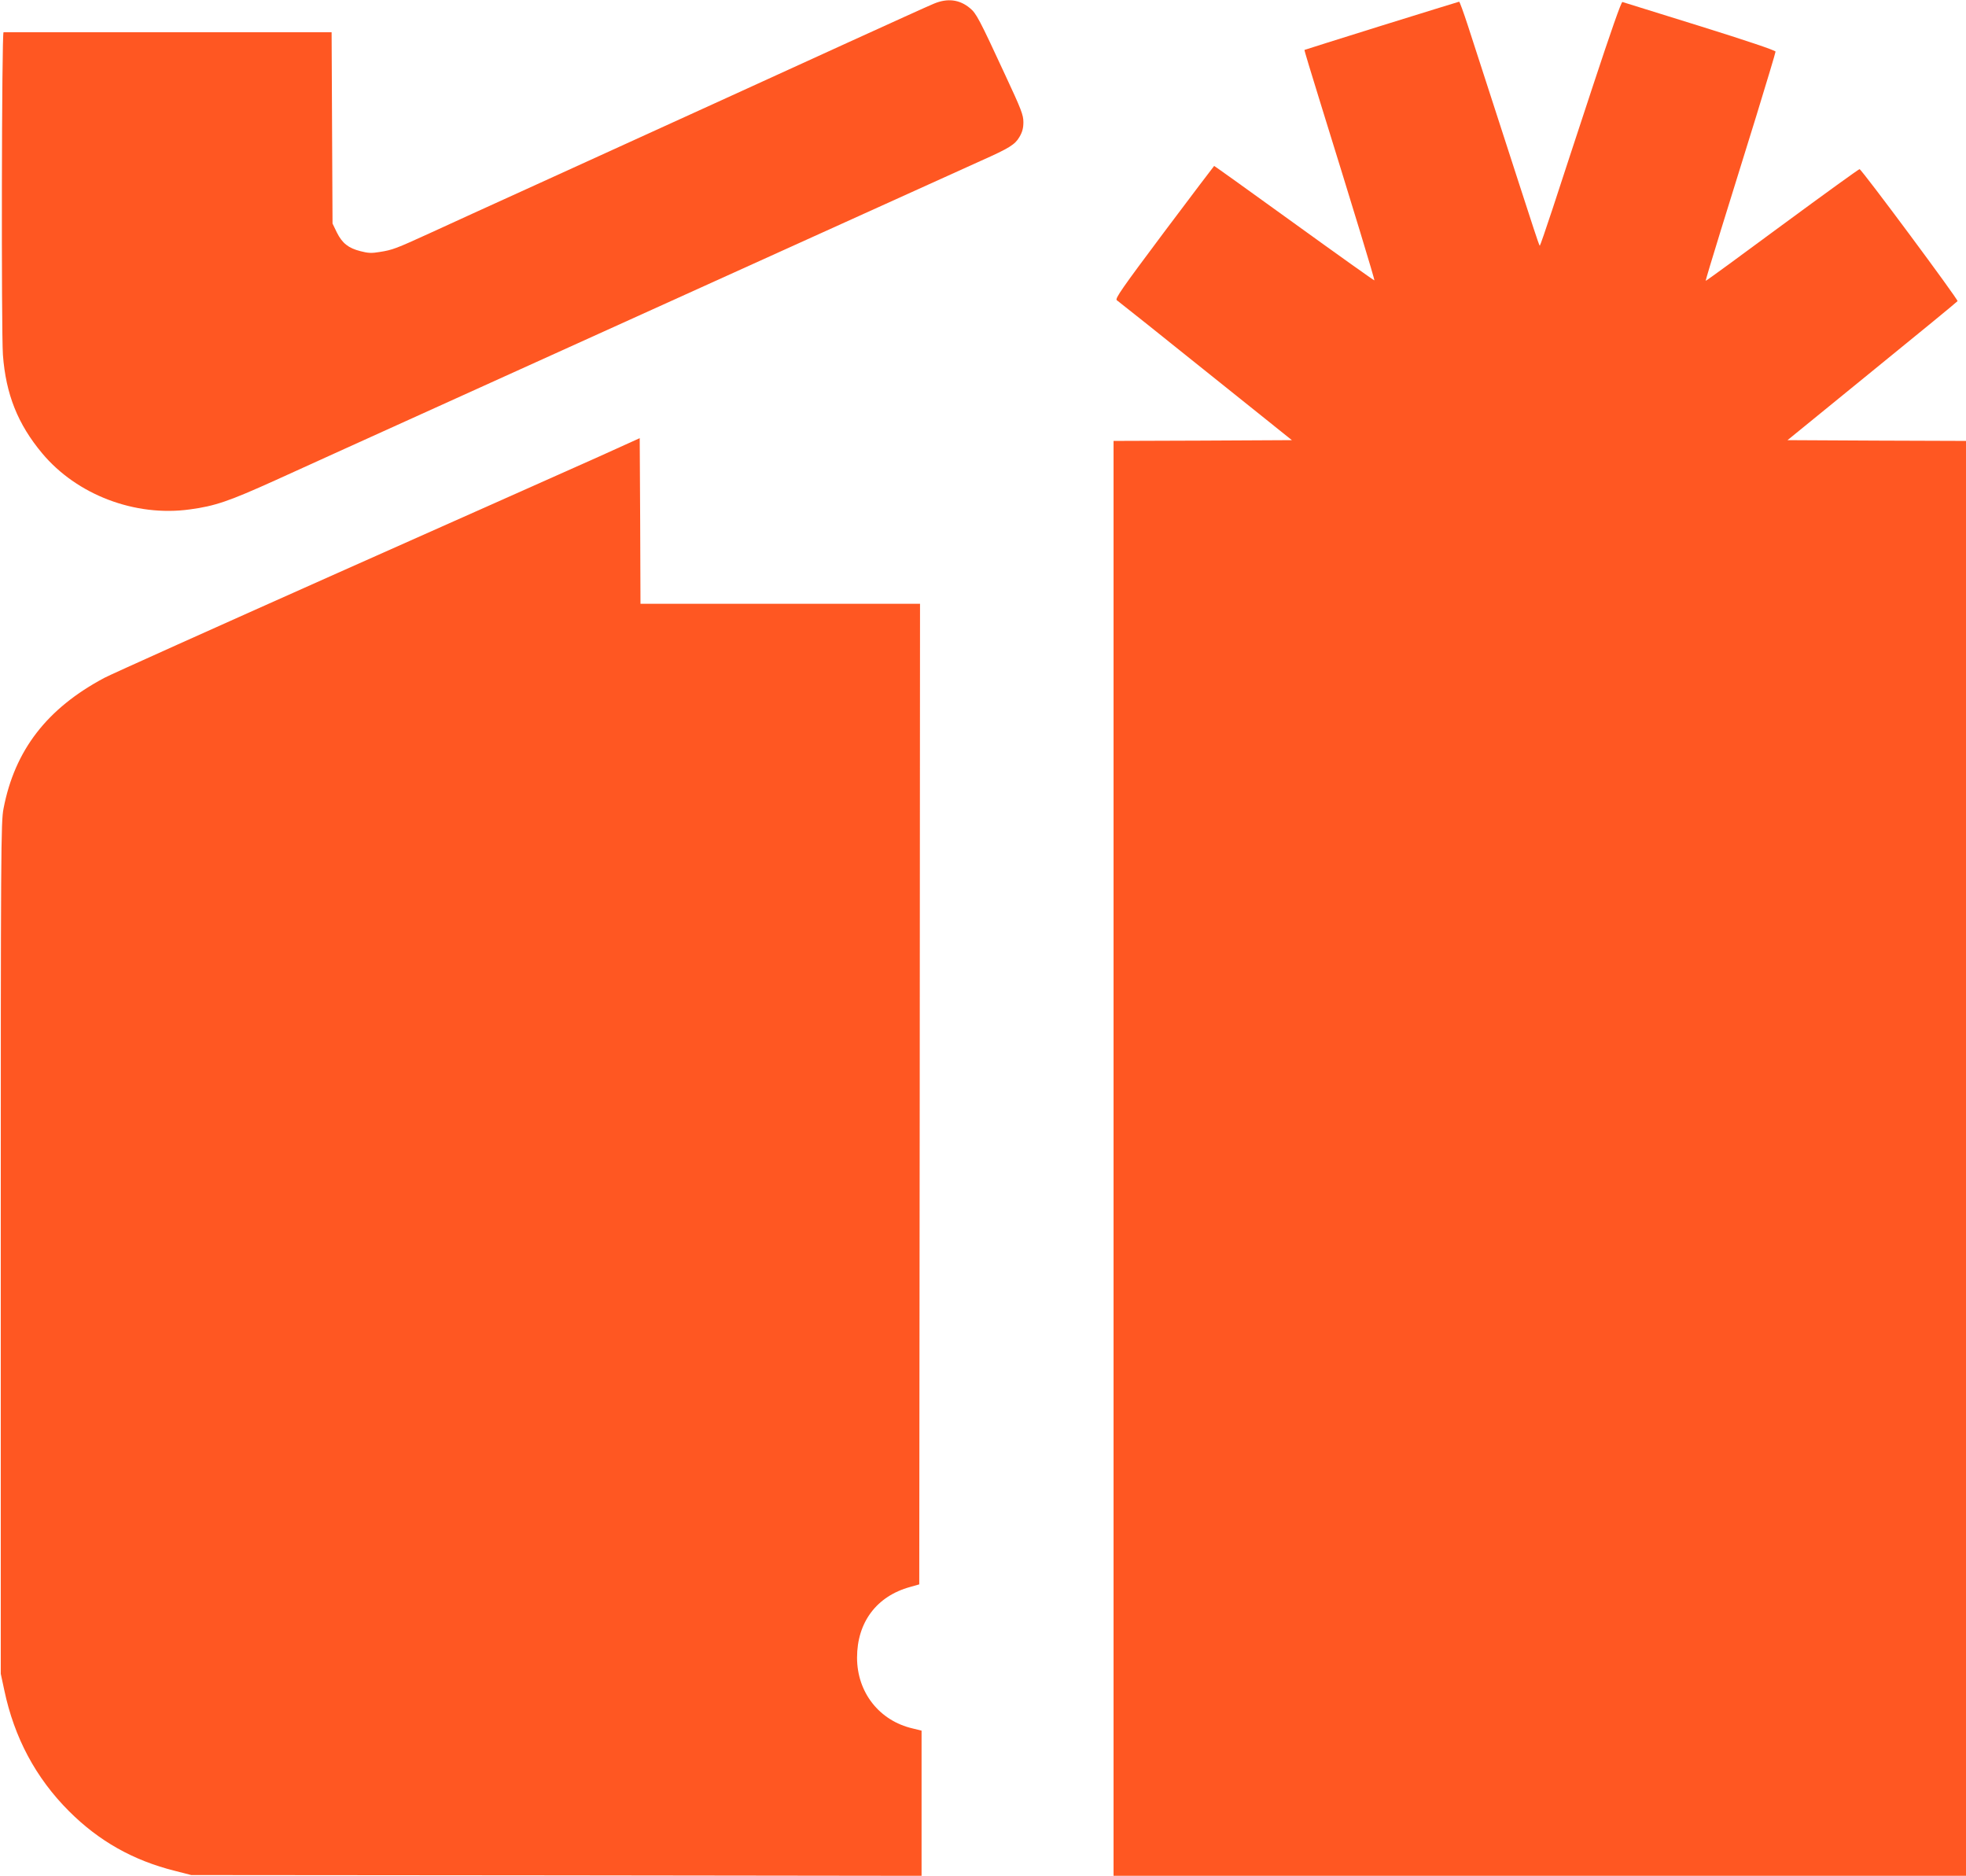 <?xml version="1.0" standalone="no"?>
<!DOCTYPE svg PUBLIC "-//W3C//DTD SVG 20010904//EN"
 "http://www.w3.org/TR/2001/REC-SVG-20010904/DTD/svg10.dtd">
<svg version="1.0" xmlns="http://www.w3.org/2000/svg"
 width="1280pt" height="1221pt" viewBox="0 0 1280 1221"
 preserveAspectRatio="xMidYMid meet">
<g transform="translate(0,1221) scale(0.1,-0.1)"
fill="#ff5722" stroke="none">
<path d="M6080 12186 c-30 -12 -283 -127 -562 -254 -490 -224 -949 -433 -2025
-923 -280 -127 -591 -269 -693 -316 -221 -101 -244 -110 -327 -123 -52 -9 -77
-8 -126 5 -79 20 -119 52 -154 122 l-28 58 -3 623 -3 622 -1064 0 c-586 0
-1068 0 -1072 0 -12 0 -15 -1945 -4 -2100 19 -256 97 -451 255 -640 226 -271
605 -415 961 -366 166 22 257 54 556 189 151 69 679 308 1174 532 495 224
1256 568 1690 765 1386 627 1628 737 1735 785 182 81 218 104 247 153 19 32
26 58 26 97 0 47 -14 83 -118 306 -168 363 -189 403 -230 436 -68 57 -147 66
-235 29z"/>
<path d="M8995 12043 c-275 -86 -501 -157 -502 -158 -2 -1 44 -152 101 -336
215 -693 358 -1161 354 -1164 -1 -2 -236 165 -521 371 -285 206 -520 374 -522
374 -1 0 -148 -194 -326 -431 -273 -365 -321 -433 -308 -443 9 -6 269 -213
578 -461 l562 -450 -580 -3 -581 -2 0 -4670 0 -4670 2775 0 2775 0 0 4670 0
4670 -581 2 -581 3 550 448 c303 246 554 452 557 457 6 9 -623 856 -638 859
-4 1 -231 -163 -504 -364 -272 -201 -496 -365 -498 -363 -1 2 44 152 100 333
56 182 159 514 229 738 69 225 126 414 126 421 0 8 -188 71 -492 166 -271 84
-498 155 -505 157 -7 3 -75 -191 -193 -549 -100 -304 -218 -662 -261 -795 -44
-134 -82 -243 -84 -243 -2 0 -20 51 -40 113 -20 61 -63 193 -95 292 -32 99
-109 335 -170 525 -62 190 -135 416 -163 503 -28 86 -54 157 -57 156 -3 0
-230 -71 -505 -156z"/>
<path d="M3900 9238 c-146 -65 -913 -407 -1705 -759 -792 -353 -1474 -659
-1515 -681 -374 -199 -584 -471 -657 -851 -17 -87 -18 -254 -18 -2862 l0
-2770 23 -107 c65 -309 205 -571 421 -787 195 -195 418 -321 691 -389 l105
-27 2378 -2 2377 -3 0 473 0 472 -57 14 c-218 50 -363 235 -363 461 0 230 127
400 345 460 l60 17 3 3192 2 3191 -910 0 -910 0 -2 539 -3 539 -265 -120z"/>
</g>
</svg>

